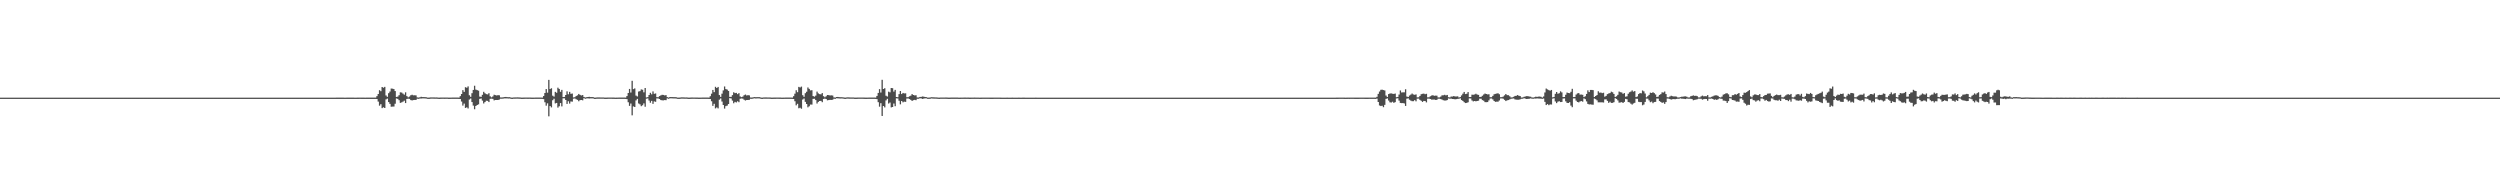 <?xml version="1.0" encoding="UTF-8"?>
<svg xmlns="http://www.w3.org/2000/svg" width="1920" height="150">
  <path d="M0 74.989h1v1.000H0zM1 74.990h1v1.000H1zM2 74.990h1v1.000H2zM3 74.991h1v1.000H3zM4 74.988h1v1.000H4zM5 74.990h1v1.000H5zM6 74.989h1v1.000H6zM7 74.991h1v1.000H7zM8 74.988h1v1.000H8zM9 74.990h1v1.000H9zM10 74.989h1v1.000H10zM11 74.989h1v1.000H11zM12 74.985h1v1.000H12zM13 74.990h1v1.000H13zM14 74.989h1v1.000H14zM15 74.988h1v1.000H15zM16 74.987h1v1.000H16zM17 74.988h1v1.000H17zM18 74.990h1v1.000H18zM19 74.988h1v1.000H19zM20 74.988h1v1.000H20zM21 74.989h1v1.000H21zM22 74.989h1v1.000H22zM23 74.990h1v1.000H23zM24 74.991h1v1.000H24zM25 74.989h1v1.000H25zM26 74.990h1v1.000H26zM27 74.988h1v1.000H27zM28 74.990h1v1.000H28zM29 74.991h1v1.000H29zM30 74.989h1v1.000H30zM31 74.990h1v1.000H31zM32 74.989h1v1.000H32zM33 74.988h1v1.000H33zM34 74.988h1v1.000H34zM35 74.990h1v1.000H35zM36 74.988h1v1.000H36zM37 74.990h1v1.000H37zM38 74.988h1v1.000H38zM39 74.988h1v1.000H39zM40 74.988h1v1.000H40zM41 74.990h1v1.000H41zM42 74.990h1v1.000H42zM43 74.988h1v1.000H43zM44 74.989h1v1.000H44zM45 74.988h1v1.000H45zM46 74.988h1v1.000H46zM47 74.989h1v1.000H47zM48 74.988h1v1.000H48zM49 74.990h1v1.000H49zM50 74.990h1v1.000H50zM51 74.991h1v1.000H51zM52 74.988h1v1.000H52zM53 74.988h1v1.000H53zM54 74.989h1v1.000H54zM55 74.989h1v1.000H55zM56 74.989h1v1.000H56zM57 74.987h1v1.000H57zM58 74.991h1v1.000H58zM59 74.988h1v1.000H59zM60 74.989h1v1.000H60zM61 74.988h1v1.000H61zM62 74.989h1v1.000H62zM63 74.989h1v1.000H63zM64 74.990h1v1.000H64zM65 74.988h1v1.000H65zM66 74.990h1v1.000H66zM67 74.989h1v1.000H67zM68 74.988h1v1.000H68zM69 74.989h1v1.000H69zM70 74.990h1v1.000H70zM71 74.990h1v1.000H71zM72 74.989h1v1.000H72zM73 74.990h1v1.000H73zM74 74.987h1v1.000H74zM75 74.989h1v1.000H75zM76 74.989h1v1.000H76zM77 74.989h1v1.000H77zM78 74.988h1v1.000H78zM79 74.984h1v1.000H79zM80 74.990h1v1.000H80zM81 74.988h1v1.000H81zM82 74.990h1v1.000H82zM83 74.990h1v1.000H83zM84 74.990h1v1.000H84zM85 74.986h1v1.000H85zM86 74.987h1v1.000H86zM87 74.988h1v1.000H87zM88 74.988h1v1.000H88zM89 74.986h1v1.000H89zM90 74.990h1v1.000H90zM91 74.989h1v1.000H91zM92 74.986h1v1.000H92zM93 74.988h1v1.000H93zM94 74.988h1v1.000H94zM95 74.990h1v1.000H95zM96 74.989h1v1.000H96zM97 74.990h1v1.000H97zM98 74.988h1v1.000H98zM99 74.987h1v1.000H99zM100 74.990h1v1.000H100zM101 74.987h1v1.000H101zM102 74.990h1v1.000H102zM103 74.986h1v1.000H103zM104 74.989h1v1.000H104zM105 74.989h1v1.000H105zM106 74.989h1v1.000H106zM107 74.989h1v1.000H107zM108 74.989h1v1.000H108zM109 74.987h1v1.000H109zM110 74.990h1v1.000H110zM111 74.990h1v1.000H111zM112 74.988h1v1.000H112zM113 74.991h1v1.000H113zM114 74.988h1v1.000H114zM115 74.989h1v1.000H115zM116 74.987h1v1.000H116zM117 74.989h1v1.000H117zM118 74.985h1v1.000H118zM119 74.989h1v1.000H119zM120 74.989h1v1.000H120zM121 74.990h1v1.000H121zM122 74.991h1v1.000H122zM123 74.991h1v1.000H123zM124 74.989h1v1.000H124zM125 74.990h1v1.000H125zM126 74.990h1v1.000H126zM127 74.989h1v1.000H127zM128 74.988h1v1.000H128zM129 74.989h1v1.000H129zM130 74.987h1v1.000H130zM131 74.990h1v1.000H131zM132 74.988h1v1.000H132zM133 74.989h1v1.000H133zM134 74.989h1v1.000H134zM135 74.989h1v1.000H135zM136 74.988h1v1.000H136zM137 74.989h1v1.000H137zM138 74.989h1v1.000H138zM139 74.991h1v1.000H139zM140 74.990h1v1.000H140zM141 74.988h1v1.000H141zM142 74.988h1v1.000H142zM143 74.989h1v1.000H143zM144 74.988h1v1.000H144zM145 74.987h1v1.000H145zM146 74.989h1v1.000H146zM147 74.991h1v1.000H147zM148 74.989h1v1.000H148zM149 74.991h1v1.000H149zM150 74.991h1v1.000H150zM151 74.988h1v1.000H151zM152 74.989h1v1.000H152zM153 74.988h1v1.000H153zM154 74.988h1v1.000H154zM155 74.991h1v1.000H155zM156 74.987h1v1.000H156zM157 74.991h1v1.000H157zM158 74.990h1v1.000H158zM159 74.988h1v1.000H159zM160 74.990h1v1.000H160zM161 74.988h1v1.000H161zM162 74.986h1v1.000H162zM163 74.989h1v1.000H163zM164 74.990h1v1.000H164zM165 74.989h1v1.000H165zM166 74.988h1v1.000H166zM167 74.990h1v1.000H167zM168 74.988h1v1.000H168zM169 74.990h1v1.000H169zM170 74.990h1v1.000H170zM171 74.990h1v1.000H171zM172 74.989h1v1.000H172zM173 74.989h1v1.000H173zM174 74.990h1v1.000H174zM175 74.990h1v1.000H175zM176 74.988h1v1.000H176zM177 74.987h1v1.000H177zM178 74.990h1v1.000H178zM179 74.989h1v1.000H179zM180 74.988h1v1.000H180zM181 74.987h1v1.000H181zM182 74.989h1v1.000H182zM183 74.988h1v1.000H183zM184 74.986h1v1.000H184zM185 74.989h1v1.000H185zM186 74.986h1v1.000H186zM187 74.988h1v1.000H187zM188 74.990h1v1.000H188zM189 74.988h1v1.000H189zM190 74.989h1v1.000H190zM191 74.987h1v1.000H191zM192 74.991h1v1.000H192zM193 74.988h1v1.000H193zM194 74.990h1v1.000H194zM195 74.990h1v1.000H195zM196 74.991h1v1.000H196zM197 74.988h1v1.000H197zM198 74.989h1v1.000H198zM199 74.986h1v1.000H199zM200 74.990h1v1.000H200zM201 74.989h1v1.000H201zM202 74.991h1v1.000H202zM203 74.989h1v1.000H203zM204 74.989h1v1.000H204zM205 74.990h1v1.000H205zM206 74.986h1v1.000H206zM207 74.989h1v1.000H207zM208 74.988h1v1.000H208zM209 74.987h1v1.000H209zM210 74.989h1v1.000H210zM211 74.988h1v1.000H211zM212 74.989h1v1.000H212zM213 74.988h1v1.000H213zM214 74.989h1v1.000H214zM215 74.991h1v1.000H215zM216 74.989h1v1.000H216zM217 74.987h1v1.000H217zM218 74.987h1v1.000H218zM219 74.990h1v1.000H219zM220 74.990h1v1.000H220zM221 74.991h1v1.000H221zM222 74.990h1v1.000H222zM223 74.987h1v1.000H223zM224 74.989h1v1.000H224zM225 74.990h1v1.000H225zM226 74.989h1v1.000H226zM227 74.988h1v1.000H227zM228 74.989h1v1.000H228zM229 74.989h1v1.000H229zM230 74.987h1v1.000H230zM231 74.989h1v1.000H231zM232 74.989h1v1.000H232zM233 74.989h1v1.000H233zM234 74.989h1v1.000H234zM235 74.988h1v1.000H235zM236 74.990h1v1.000H236zM237 74.989h1v1.000H237zM238 74.988h1v1.000H238zM239 74.987h1v1.000H239zM240 74.990h1v1.000H240zM241 74.990h1v1.000H241zM242 74.989h1v1.000H242zM243 74.989h1v1.000H243zM244 74.989h1v1.000H244zM245 74.989h1v1.000H245zM246 74.988h1v1.000H246zM247 74.988h1v1.000H247zM248 74.989h1v1.000H248zM249 74.985h1v1.000H249zM250 74.988h1v1.000H250zM251 74.990h1v1.000H251zM252 74.988h1v1.000H252zM253 74.989h1v1.000H253zM254 74.987h1v1.000H254zM255 74.989h1v1.000H255zM256 74.990h1v1.000H256zM257 74.989h1v1.000H257zM258 74.972h1v1.000H258zM259 74.957h1v1.000H259zM260 74.962h1v1.000H260zM261 74.959h1v1.000H261zM262 74.966h1v1.000H262zM263 74.960h1v1.000H263zM264 74.986h1v1.000H264zM265 74.985h1v1.000H265zM266 74.972h1v1.000H266zM267 74.965h1v1.000H267zM268 74.966h1v1.000H268zM269 74.966h1v1.000H269zM270 74.967h1v1.000H270zM271 74.963h1v1.000H271zM272 74.985h1v1.000H272zM273 74.985h1v1.000H273zM274 74.976h1v1.000H274zM275 74.966h1v1.000H275zM276 74.955h1v1.000H276zM277 74.962h1v1.000H277zM278 74.964h1v1.000H278zM279 74.961h1v1.000H279zM280 74.987h1v1.000H280zM281 74.983h1v1.000H281zM282 74.977h1v1.000H282zM283 74.960h1v1.000H283zM284 74.959h1v1.000H284zM285 74.958h1v1.000H285zM286 74.960h1v1.000H286zM287 74.962h1v1.000H287zM288 74.981h1v1.000H288zM289 73.845h1v2.187H289zM290 72.193h1v5.815H290zM291 69.256h1v11.877H291zM292 70.055h1v9.960H292zM293 66.806h1v16.246H293zM294 67.368h1v15.006H294zM295 66.718h1v16.212H295zM296 73.303h1v3.052H296zM297 74.333h1v1.374H297zM298 71.598h1v6.788H298zM299 70.296h1v9.449H299zM300 67.970h1v14.009H300zM301 68.122h1v13.746H301zM302 68.408h1v13.417H302zM303 69.944h1v9.728H303zM304 74.440h1v1.196H304zM305 74.176h1v1.732H305zM306 73.097h1v3.863H306zM307 70.886h1v8.133H307zM308 71.070h1v7.585H308zM309 71.900h1v6.193H309zM310 72.717h1v4.618H310zM311 70.893h1v8.240H311zM312 73.838h1v2.159H312zM313 74.753h1v1.000H313zM314 74.120h1v1.801H314zM315 73.171h1v3.706H315zM316 72.780h1v4.393H316zM317 73.230h1v3.631H317zM318 73.181h1v3.565H318zM319 73.268h1v3.472H319zM320 74.809h1v1.000H320zM321 74.915h1v1.000H321zM322 74.680h1v1.000H322zM323 74.368h1v1.284H323zM324 74.562h1v1.000H324zM325 74.551h1v1.000H325zM326 74.603h1v1.000H326zM327 74.706h1v1.000H327zM328 74.955h1v1.000H328zM329 74.967h1v1.000H329zM330 74.816h1v1.000H330zM331 74.786h1v1.000H331zM332 74.794h1v1.000H332zM333 74.816h1v1.000H333zM334 74.842h1v1.000H334zM335 74.812h1v1.000H335zM336 74.945h1v1.000H336zM337 74.976h1v1.000H337zM338 74.925h1v1.000H338zM339 74.879h1v1.000H339zM340 74.893h1v1.000H340zM341 74.912h1v1.000H341zM342 74.903h1v1.000H342zM343 74.904h1v1.000H343zM344 74.975h1v1.000H344zM345 74.980h1v1.000H345zM346 74.945h1v1.000H346zM347 74.911h1v1.000H347zM348 74.919h1v1.000H348zM349 74.925h1v1.000H349zM350 74.924h1v1.000H350zM351 74.919h1v1.000H351zM352 74.981h1v1.000H352zM353 73.846h1v2.171H353zM354 72.202h1v5.781H354zM355 69.203h1v11.885H355zM356 70.558h1v9.033H356zM357 66.962h1v15.954H357zM358 67.394h1v15.051H358zM359 66.369h1v16.940H359zM360 73.186h1v3.259H360zM361 74.349h1v1.351H361zM362 71.585h1v6.809H362zM363 69.049h1v12.062H363zM364 65.863h1v18.072H364zM365 68.811h1v12.602H365zM366 69.227h1v11.436H366zM367 69.617h1v10.520H367zM368 74.213h1v1.727H368zM369 74.394h1v1.240H369zM370 72.796h1v4.478H370zM371 70.489h1v8.961H371zM372 71.615h1v6.786H372zM373 72.285h1v5.092H373zM374 72.503h1v4.962H374zM375 71.587h1v6.781H375zM376 73.988h1v1.906H376zM377 74.770h1v1.000H377zM378 74.062h1v1.874H378zM379 72.781h1v4.305H379zM380 73.047h1v3.770H380zM381 73.316h1v3.498H381zM382 73.063h1v3.731H382zM383 73.200h1v3.231H383zM384 74.821h1v1.000H384zM385 74.844h1v1.000H385zM386 74.702h1v1.000H386zM387 74.548h1v1.000H387zM388 74.440h1v1.121H388zM389 74.573h1v1.000H389zM390 74.669h1v1.000H390zM391 74.604h1v1.000H391zM392 74.941h1v1.000H392zM393 74.958h1v1.000H393zM394 74.834h1v1.000H394zM395 74.813h1v1.000H395zM396 74.786h1v1.000H396zM397 74.771h1v1.000H397zM398 74.822h1v1.000H398zM399 74.854h1v1.000H399zM400 74.978h1v1.000H400zM401 74.974h1v1.000H401zM402 74.916h1v1.000H402zM403 74.894h1v1.000H403zM404 74.892h1v1.000H404zM405 74.915h1v1.000H405zM406 74.886h1v1.000H406zM407 74.907h1v1.000H407zM408 74.981h1v1.000H408zM409 74.982h1v1.000H409zM410 74.942h1v1.000H410zM411 74.914h1v1.000H411zM412 74.917h1v1.000H412zM413 74.929h1v1.000H413zM414 74.920h1v1.000H414zM415 74.912h1v1.000H415zM416 74.969h1v1.000H416zM417 73.764h1v2.382H417zM418 71.421h1v7.132H418zM419 68.419h1v12.753H419zM420 71.158h1v8.212H420zM421 61.349h1v27.993H421zM422 68.423h1v13.048H422zM423 67.791h1v14.671H423zM424 73.462h1v3.560H424zM425 74.175h1v1.663H425zM426 70.575h1v8.848H426zM427 71.208h1v7.855H427zM428 67.327h1v15.329H428zM429 68.289h1v13.321H429zM430 70.525h1v8.643H430zM431 69.031h1v12.694H431zM432 74.533h1v1.000H432zM433 74.461h1v1.052H433zM434 72.946h1v3.858H434zM435 70.164h1v9.665H435zM436 72.400h1v5.356H436zM437 70.574h1v8.984H437zM438 72.039h1v5.904H438zM439 71.860h1v6.207H439zM440 74.795h1v1.000H440zM441 74.628h1v1.000H441zM442 73.763h1v2.473H442zM443 73.231h1v3.483H443zM444 72.134h1v5.659H444zM445 72.878h1v4.003H445zM446 73.329h1v3.461H446zM447 72.995h1v4.081H447zM448 74.429h1v1.000H448zM449 74.867h1v1.000H449zM450 74.632h1v1.000H450zM451 74.521h1v1.000H451zM452 74.321h1v1.340H452zM453 74.565h1v1.000H453zM454 74.554h1v1.000H454zM455 74.552h1v1.000H455zM456 74.970h1v1.000H456zM457 74.956h1v1.000H457zM458 74.805h1v1.000H458zM459 74.814h1v1.000H459zM460 74.816h1v1.000H460zM461 74.838h1v1.000H461zM462 74.833h1v1.000H462zM463 74.847h1v1.000H463zM464 74.973h1v1.000H464zM465 74.973h1v1.000H465zM466 74.919h1v1.000H466zM467 74.896h1v1.000H467zM468 74.880h1v1.000H468zM469 74.881h1v1.000H469zM470 74.906h1v1.000H470zM471 74.916h1v1.000H471zM472 74.985h1v1.000H472zM473 74.982h1v1.000H473zM474 74.935h1v1.000H474zM475 74.914h1v1.000H475zM476 74.917h1v1.000H476zM477 74.930h1v1.000H477zM478 74.926h1v1.000H478zM479 74.922h1v1.000H479zM480 74.974h1v1.000H480zM481 73.771h1v2.369H481zM482 71.411h1v7.136H482zM483 68.307h1v12.980H483zM484 71.051h1v8.437H484zM485 62.073h1v26.505H485zM486 68.446h1v13.285H486zM487 67.886h1v14.274H487zM488 73.401h1v3.702H488zM489 74.084h1v1.832H489zM490 70.292h1v9.194H490zM491 69.976h1v10.145H491zM492 68.683h1v12.890H492zM493 68.920h1v11.935H493zM494 70.898h1v8.501H494zM495 67.593h1v14.378H495zM496 74.800h1v1.000H496zM497 74.578h1v1.000H497zM498 72.966h1v4.221H498zM499 71.279h1v7.616H499zM500 72.467h1v5.013H500zM501 70.183h1v9.565H501zM502 72.038h1v5.828H502zM503 71.772h1v6.435H503zM504 74.584h1v1.000H504zM505 74.636h1v1.000H505zM506 73.764h1v2.287H506zM507 73.250h1v3.615H507zM508 72.828h1v4.225H508zM509 72.932h1v4.184H509zM510 73.275h1v3.565H510zM511 73.085h1v3.848H511zM512 74.590h1v1.000H512zM513 74.892h1v1.000H513zM514 74.504h1v1.000H514zM515 74.522h1v1.000H515zM516 74.556h1v1.000H516zM517 74.603h1v1.000H517zM518 74.623h1v1.000H518zM519 74.717h1v1.000H519zM520 74.954h1v1.000H520zM521 74.958h1v1.000H521zM522 74.854h1v1.000H522zM523 74.770h1v1.000H523zM524 74.757h1v1.000H524zM525 74.814h1v1.000H525zM526 74.832h1v1.000H526zM527 74.811h1v1.000H527zM528 74.981h1v1.000H528zM529 74.974h1v1.000H529zM530 74.916h1v1.000H530zM531 74.861h1v1.000H531zM532 74.899h1v1.000H532zM533 74.886h1v1.000H533zM534 74.914h1v1.000H534zM535 74.910h1v1.000H535zM536 74.982h1v1.000H536zM537 74.979h1v1.000H537zM538 74.945h1v1.000H538zM539 74.926h1v1.000H539zM540 74.921h1v1.000H540zM541 74.919h1v1.000H541zM542 74.930h1v1.000H542zM543 74.931h1v1.000H543zM544 74.972h1v1.000H544zM545 73.873h1v2.142H545zM546 71.927h1v5.842H546zM547 69.044h1v12.238H547zM548 70.758h1v8.977H548zM549 66.639h1v16.608H549zM550 67.562h1v14.930H550zM551 66.760h1v16.486H551zM552 73.034h1v3.493H552zM553 74.373h1v1.252H553zM554 71.914h1v6.074H554zM555 69.439h1v11.216H555zM556 66.392h1v17.007H556zM557 68.385h1v13.150H557zM558 68.810h1v12.299H558zM559 69.833h1v10.018H559zM560 74.375h1v1.000H560zM561 74.415h1v1.210H561zM562 73.072h1v4.190H562zM563 70.856h1v8.449H563zM564 71.543h1v6.682H564zM565 71.338h1v7.372H565zM566 72.276h1v5.494H566zM567 71.515h1v6.975H567zM568 74.110h1v1.696H568zM569 74.616h1v1.000H569zM570 74.195h1v1.594H570zM571 73.095h1v3.555H571zM572 72.593h1v4.641H572zM573 73.325h1v3.459H573zM574 73.078h1v3.730H574zM575 73.272h1v3.356H575zM576 74.874h1v1.000H576zM577 74.910h1v1.000H577zM578 74.676h1v1.000H578zM579 74.538h1v1.000H579zM580 74.657h1v1.000H580zM581 74.591h1v1.000H581zM582 74.584h1v1.000H582zM583 74.615h1v1.000H583zM584 74.934h1v1.000H584zM585 74.965h1v1.000H585zM586 74.844h1v1.000H586zM587 74.810h1v1.000H587zM588 74.809h1v1.000H588zM589 74.844h1v1.000H589zM590 74.828h1v1.000H590zM591 74.857h1v1.000H591zM592 74.979h1v1.000H592zM593 74.972h1v1.000H593zM594 74.930h1v1.000H594zM595 74.914h1v1.000H595zM596 74.903h1v1.000H596zM597 74.894h1v1.000H597zM598 74.913h1v1.000H598zM599 74.921h1v1.000H599zM600 74.984h1v1.000H600zM601 74.979h1v1.000H601zM602 74.935h1v1.000H602zM603 74.926h1v1.000H603zM604 74.922h1v1.000H604zM605 74.923h1v1.000H605zM606 74.928h1v1.000H606zM607 74.927h1v1.000H607zM608 74.972h1v1.000H608zM609 73.879h1v2.139H609zM610 71.934h1v5.832H610zM611 69.341h1v11.564H611zM612 70.831h1v8.903H612zM613 66.735h1v16.407H613zM614 67.172h1v15.589H614zM615 66.528h1v16.997H615zM616 73.127h1v3.296H616zM617 74.327h1v1.355H617zM618 71.561h1v6.695H618zM619 70.455h1v9.436H619zM620 67.158h1v15.262H620zM621 68.241h1v13.396H621zM622 69.441h1v10.820H622zM623 69.284h1v11.054H623zM624 73.796h1v2.121H624zM625 74.251h1v1.589H625zM626 73.418h1v3.434H626zM627 70.325h1v9.197H627zM628 71.707h1v6.526H628zM629 72.292h1v5.263H629zM630 72.423h1v5.028H630zM631 71.498h1v6.968H631zM632 73.880h1v2.106H632zM633 74.707h1v1.000H633zM634 73.912h1v2.141H634zM635 72.953h1v4.094H635zM636 73.042h1v3.815H636zM637 73.315h1v3.378H637zM638 73.213h1v3.515H638zM639 73.378h1v3.224H639zM640 74.805h1v1.000H640zM641 74.915h1v1.000H641zM642 74.474h1v1.000H642zM643 74.468h1v1.059H643zM644 74.598h1v1.000H644zM645 74.667h1v1.000H645zM646 74.638h1v1.000H646zM647 74.733h1v1.000H647zM648 74.925h1v1.000H648zM649 74.965h1v1.000H649zM650 74.751h1v1.000H650zM651 74.755h1v1.000H651zM652 74.808h1v1.000H652zM653 74.831h1v1.000H653zM654 74.837h1v1.000H654zM655 74.836h1v1.000H655zM656 74.972h1v1.000H656zM657 74.977h1v1.000H657zM658 74.930h1v1.000H658zM659 74.904h1v1.000H659zM660 74.893h1v1.000H660zM661 74.888h1v1.000H661zM662 74.892h1v1.000H662zM663 74.913h1v1.000H663zM664 74.972h1v1.000H664zM665 74.983h1v1.000H665zM666 74.943h1v1.000H666zM667 74.924h1v1.000H667zM668 74.926h1v1.000H668zM669 74.923h1v1.000H669zM670 74.927h1v1.000H670zM671 74.919h1v1.000H671zM672 74.973h1v1.000H672zM673 73.696h1v2.443H673zM674 71.391h1v7.097H674zM675 68.465h1v13.431H675zM676 71.066h1v8.174H676zM677 61.295h1v27.767H677zM678 68.350h1v13.040H678zM679 67.756h1v14.731H679zM680 73.545h1v3.577H680zM681 74.142h1v1.715H681zM682 70.384h1v9.145H682zM683 70.900h1v7.854H683zM684 67.565h1v14.918H684zM685 67.748h1v14.413H685zM686 70.371h1v9.129H686zM687 68.998h1v12.542H687zM688 74.508h1v1.000H688zM689 74.628h1v1.000H689zM690 72.296h1v5.069H690zM691 69.885h1v10.217H691zM692 72.242h1v5.307H692zM693 71.361h1v7.213H693zM694 71.717h1v6.380H694zM695 71.665h1v6.553H695zM696 74.664h1v1.000H696zM697 74.604h1v1.000H697zM698 73.932h1v2.141H698zM699 73.480h1v3.237H699zM700 72.255h1v5.246H700zM701 72.965h1v3.992H701zM702 73.281h1v3.394H702zM703 73.166h1v3.811H703zM704 74.856h1v1.000H704zM705 74.855h1v1.000H705zM706 74.454h1v1.030H706zM707 74.419h1v1.171H707zM708 74.104h1v1.863H708zM709 74.257h1v1.494H709zM710 74.502h1v1.000H710zM711 74.573h1v1.000H711zM712 74.954h1v1.000H712zM713 74.940h1v1.000H713zM714 74.819h1v1.000H714zM715 74.642h1v1.000H715zM716 74.721h1v1.000H716zM717 74.775h1v1.000H717zM718 74.781h1v1.000H718zM719 74.816h1v1.000H719zM720 74.955h1v1.000H720zM721 74.978h1v1.000H721zM722 74.904h1v1.000H722zM723 74.885h1v1.000H723zM724 74.892h1v1.000H724zM725 74.890h1v1.000H725zM726 74.867h1v1.000H726zM727 74.914h1v1.000H727zM728 74.971h1v1.000H728zM729 74.979h1v1.000H729zM730 74.932h1v1.000H730zM731 74.917h1v1.000H731zM732 74.918h1v1.000H732zM733 74.925h1v1.000H733zM734 74.930h1v1.000H734zM735 74.909h1v1.000H735zM736 74.984h1v1.000H736zM737 74.981h1v1.000H737zM738 74.951h1v1.000H738zM739 74.938h1v1.000H739zM740 74.929h1v1.000H740zM741 74.932h1v1.000H741zM742 74.934h1v1.000H742zM743 74.929h1v1.000H743zM744 74.982h1v1.000H744zM745 74.980h1v1.000H745zM746 74.950h1v1.000H746zM747 74.937h1v1.000H747zM748 74.921h1v1.000H748zM749 74.939h1v1.000H749zM750 74.945h1v1.000H750zM751 74.943h1v1.000H751zM752 74.985h1v1.000H752zM753 74.978h1v1.000H753zM754 74.953h1v1.000H754zM755 74.944h1v1.000H755zM756 74.945h1v1.000H756zM757 74.942h1v1.000H757zM758 74.947h1v1.000H758zM759 74.942h1v1.000H759zM760 74.983h1v1.000H760zM761 74.983h1v1.000H761zM762 74.963h1v1.000H762zM763 74.947h1v1.000H763zM764 74.945h1v1.000H764zM765 74.942h1v1.000H765zM766 74.938h1v1.000H766zM767 74.946h1v1.000H767zM768 74.981h1v1.000H768zM769 74.986h1v1.000H769zM770 74.985h1v1.000H770zM771 74.986h1v1.000H771zM772 74.987h1v1.000H772zM773 74.983h1v1.000H773zM774 74.986h1v1.000H774zM775 74.985h1v1.000H775zM776 74.986h1v1.000H776zM777 74.983h1v1.000H777zM778 74.986h1v1.000H778zM779 74.985h1v1.000H779zM780 74.986h1v1.000H780zM781 74.987h1v1.000H781zM782 74.983h1v1.000H782zM783 74.985h1v1.000H783zM784 74.985h1v1.000H784zM785 74.982h1v1.000H785zM786 74.981h1v1.000H786zM787 74.984h1v1.000H787zM788 74.986h1v1.000H788zM789 74.985h1v1.000H789zM790 74.984h1v1.000H790zM791 74.987h1v1.000H791zM792 74.984h1v1.000H792zM793 74.985h1v1.000H793zM794 74.987h1v1.000H794zM795 74.982h1v1.000H795zM796 74.987h1v1.000H796zM797 74.987h1v1.000H797zM798 74.986h1v1.000H798zM799 74.987h1v1.000H799zM800 74.986h1v1.000H800zM801 74.988h1v1.000H801zM802 74.987h1v1.000H802zM803 74.986h1v1.000H803zM804 74.988h1v1.000H804zM805 74.988h1v1.000H805zM806 74.986h1v1.000H806zM807 74.988h1v1.000H807zM808 74.989h1v1.000H808zM809 74.985h1v1.000H809zM810 74.989h1v1.000H810zM811 74.988h1v1.000H811zM812 74.989h1v1.000H812zM813 74.990h1v1.000H813zM814 74.989h1v1.000H814zM815 74.987h1v1.000H815zM816 74.989h1v1.000H816zM817 74.987h1v1.000H817zM818 74.989h1v1.000H818zM819 74.988h1v1.000H819zM820 74.987h1v1.000H820zM821 74.990h1v1.000H821zM822 74.987h1v1.000H822zM823 74.989h1v1.000H823zM824 74.989h1v1.000H824zM825 74.987h1v1.000H825zM826 74.988h1v1.000H826zM827 74.989h1v1.000H827zM828 74.988h1v1.000H828zM829 74.989h1v1.000H829zM830 74.989h1v1.000H830zM831 74.989h1v1.000H831zM832 74.990h1v1.000H832zM833 74.990h1v1.000H833zM834 74.989h1v1.000H834zM835 74.987h1v1.000H835zM836 74.989h1v1.000H836zM837 74.989h1v1.000H837zM838 74.990h1v1.000H838zM839 74.990h1v1.000H839zM840 74.989h1v1.000H840zM841 74.990h1v1.000H841zM842 74.990h1v1.000H842zM843 74.991h1v1.000H843zM844 74.989h1v1.000H844zM845 74.990h1v1.000H845zM846 74.990h1v1.000H846zM847 74.990h1v1.000H847zM848 74.989h1v1.000H848zM849 74.990h1v1.000H849zM850 74.989h1v1.000H850zM851 74.988h1v1.000H851zM852 74.988h1v1.000H852zM853 74.987h1v1.000H853zM854 74.988h1v1.000H854zM855 74.989h1v1.000H855zM856 74.990h1v1.000H856zM857 74.989h1v1.000H857zM858 74.991h1v1.000H858zM859 74.990h1v1.000H859zM860 74.989h1v1.000H860zM861 74.986h1v1.000H861zM862 74.989h1v1.000H862zM863 74.989h1v1.000H863zM864 74.989h1v1.000H864zM865 74.988h1v1.000H865zM866 74.989h1v1.000H866zM867 74.987h1v1.000H867zM868 74.991h1v1.000H868zM869 74.990h1v1.000H869zM870 74.989h1v1.000H870zM871 74.989h1v1.000H871zM872 74.988h1v1.000H872zM873 74.987h1v1.000H873zM874 74.990h1v1.000H874zM875 74.991h1v1.000H875zM876 74.989h1v1.000H876zM877 74.990h1v1.000H877zM878 74.989h1v1.000H878zM879 74.988h1v1.000H879zM880 74.989h1v1.000H880zM881 74.989h1v1.000H881zM882 74.989h1v1.000H882zM883 74.990h1v1.000H883zM884 74.989h1v1.000H884zM885 74.990h1v1.000H885zM886 74.990h1v1.000H886zM887 74.989h1v1.000H887zM888 74.989h1v1.000H888zM889 74.990h1v1.000H889zM890 74.990h1v1.000H890zM891 74.987h1v1.000H891zM892 74.988h1v1.000H892zM893 74.990h1v1.000H893zM894 74.988h1v1.000H894zM895 74.989h1v1.000H895zM896 74.990h1v1.000H896zM897 74.991h1v1.000H897zM898 74.989h1v1.000H898zM899 74.990h1v1.000H899zM900 74.990h1v1.000H900zM901 74.990h1v1.000H901zM902 74.990h1v1.000H902zM903 74.988h1v1.000H903zM904 74.989h1v1.000H904zM905 74.988h1v1.000H905zM906 74.987h1v1.000H906zM907 74.987h1v1.000H907zM908 74.988h1v1.000H908zM909 74.988h1v1.000H909zM910 74.989h1v1.000H910zM911 74.988h1v1.000H911zM912 74.989h1v1.000H912zM913 74.988h1v1.000H913zM914 74.987h1v1.000H914zM915 74.986h1v1.000H915zM916 74.989h1v1.000H916zM917 74.988h1v1.000H917zM918 74.989h1v1.000H918zM919 74.988h1v1.000H919zM920 74.988h1v1.000H920zM921 74.989h1v1.000H921zM922 74.987h1v1.000H922zM923 74.990h1v1.000H923zM924 74.990h1v1.000H924zM925 74.988h1v1.000H925zM926 74.988h1v1.000H926zM927 74.988h1v1.000H927zM928 74.988h1v1.000H928zM929 74.989h1v1.000H929zM930 74.989h1v1.000H930zM931 74.989h1v1.000H931zM932 74.987h1v1.000H932zM933 74.990h1v1.000H933zM934 74.987h1v1.000H934zM935 74.988h1v1.000H935zM936 74.989h1v1.000H936zM937 74.989h1v1.000H937zM938 74.990h1v1.000H938zM939 74.989h1v1.000H939zM940 74.987h1v1.000H940zM941 74.989h1v1.000H941zM942 74.990h1v1.000H942zM943 74.988h1v1.000H943zM944 74.989h1v1.000H944zM945 74.988h1v1.000H945zM946 74.988h1v1.000H946zM947 74.989h1v1.000H947zM948 74.988h1v1.000H948zM949 74.988h1v1.000H949zM950 74.990h1v1.000H950zM951 74.990h1v1.000H951zM952 74.989h1v1.000H952zM953 74.988h1v1.000H953zM954 74.990h1v1.000H954zM955 74.989h1v1.000H955zM956 74.989h1v1.000H956zM957 74.988h1v1.000H957zM958 74.989h1v1.000H958zM959 74.990h1v1.000H959zM960 74.991h1v1.000H960zM961 74.986h1v1.000H961zM962 74.989h1v1.000H962zM963 74.989h1v1.000H963zM964 74.989h1v1.000H964zM965 74.989h1v1.000H965zM966 74.990h1v1.000H966zM967 74.989h1v1.000H967zM968 74.988h1v1.000H968zM969 74.988h1v1.000H969zM970 74.990h1v1.000H970zM971 74.991h1v1.000H971zM972 74.992h1v1.000H972zM973 74.990h1v1.000H973zM974 74.989h1v1.000H974zM975 74.990h1v1.000H975zM976 74.990h1v1.000H976zM977 74.990h1v1.000H977zM978 74.990h1v1.000H978zM979 74.987h1v1.000H979zM980 74.989h1v1.000H980zM981 74.990h1v1.000H981zM982 74.989h1v1.000H982zM983 74.989h1v1.000H983zM984 74.989h1v1.000H984zM985 74.991h1v1.000H985zM986 74.988h1v1.000H986zM987 74.988h1v1.000H987zM988 74.991h1v1.000H988zM989 74.989h1v1.000H989zM990 74.989h1v1.000H990zM991 74.990h1v1.000H991zM992 74.989h1v1.000H992zM993 74.989h1v1.000H993zM994 74.989h1v1.000H994zM995 74.990h1v1.000H995zM996 74.990h1v1.000H996zM997 74.990h1v1.000H997zM998 74.990h1v1.000H998zM999 74.989h1v1.000H999zM1000 74.990h1v1.000H1000zM1001 74.990h1v1.000H1001zM1002 74.988h1v1.000H1002zM1003 74.990h1v1.000H1003zM1004 74.990h1v1.000H1004zM1005 74.989h1v1.000H1005zM1006 74.990h1v1.000H1006zM1007 74.990h1v1.000H1007zM1008 74.990h1v1.000H1008zM1009 74.988h1v1.000H1009zM1010 74.989h1v1.000H1010zM1011 74.988h1v1.000H1011zM1012 74.990h1v1.000H1012zM1013 74.989h1v1.000H1013zM1014 74.988h1v1.000H1014zM1015 74.990h1v1.000H1015zM1016 74.990h1v1.000H1016zM1017 74.987h1v1.000H1017zM1018 74.987h1v1.000H1018zM1019 74.989h1v1.000H1019zM1020 74.987h1v1.000H1020zM1021 74.988h1v1.000H1021zM1022 74.988h1v1.000H1022zM1023 74.988h1v1.000H1023zM1024 74.988h1v1.000H1024zM1025 74.986h1v1.000H1025zM1026 74.961h1v1.000H1026zM1027 74.957h1v1.000H1027zM1028 74.952h1v1.000H1028zM1029 74.942h1v1.000H1029zM1030 74.954h1v1.000H1030zM1031 74.949h1v1.000H1031zM1032 74.983h1v1.000H1032zM1033 74.984h1v1.000H1033zM1034 74.965h1v1.000H1034zM1035 74.951h1v1.000H1035zM1036 74.956h1v1.000H1036zM1037 74.951h1v1.000H1037zM1038 74.945h1v1.000H1038zM1039 74.950h1v1.000H1039zM1040 74.981h1v1.000H1040zM1041 74.982h1v1.000H1041zM1042 74.963h1v1.000H1042zM1043 74.957h1v1.000H1043zM1044 74.941h1v1.000H1044zM1045 74.941h1v1.000H1045zM1046 74.942h1v1.000H1046zM1047 74.950h1v1.000H1047zM1048 74.981h1v1.000H1048zM1049 74.982h1v1.000H1049zM1050 74.960h1v1.000H1050zM1051 74.954h1v1.000H1051zM1052 74.947h1v1.000H1052zM1053 74.947h1v1.000H1053zM1054 74.949h1v1.000H1054zM1055 74.951h1v1.000H1055zM1056 74.981h1v1.000H1056zM1057 74.318h1v1.404H1057zM1058 72.074h1v6.264H1058zM1059 70.290h1v10.697H1059zM1060 68.951h1v12.529H1060zM1061 68.873h1v12.339H1061zM1062 69.185h1v13.127H1062zM1063 69.500h1v11.030H1063zM1064 73.369h1v2.555H1064zM1065 74.438h1v1.132H1065zM1066 72.242h1v4.971H1066zM1067 71.758h1v6.820H1067zM1068 71.725h1v7.027H1068zM1069 71.963h1v6.174H1069zM1070 72.129h1v6.871H1070zM1071 71.817h1v6.599H1071zM1072 74.641h1v1.000H1072zM1073 74.462h1v1.014H1073zM1074 72.578h1v4.683H1074zM1075 69.461h1v9.600H1075zM1076 71.025h1v8.204H1076zM1077 70.891h1v8.270H1077zM1078 70.908h1v8.536H1078zM1079 68.560h1v12.789H1079zM1080 74.121h1v1.652H1080zM1081 74.474h1v1.039H1081zM1082 73.344h1v3.233H1082zM1083 72.672h1v4.610H1083zM1084 71.842h1v5.881H1084zM1085 72.568h1v5.173H1085zM1086 72.816h1v4.105H1086zM1087 72.504h1v5.295H1087zM1088 74.773h1v1.000H1088zM1089 74.707h1v1.000H1089zM1090 73.683h1v3.003H1090zM1091 72.354h1v5.042H1091zM1092 72.019h1v6.269H1092zM1093 71.892h1v5.629H1093zM1094 72.358h1v5.254H1094zM1095 72.058h1v6.610H1095zM1096 74.765h1v1.000H1096zM1097 74.708h1v1.000H1097zM1098 73.910h1v2.123H1098zM1099 73.380h1v3.111H1099zM1100 73.098h1v3.374H1100zM1101 73.596h1v2.871H1101zM1102 73.427h1v3.333H1102zM1103 73.497h1v3.225H1103zM1104 74.824h1v1.000H1104zM1105 74.817h1v1.000H1105zM1106 74.165h1v1.922H1106zM1107 73.205h1v3.289H1107zM1108 73.168h1v3.848H1108zM1109 72.806h1v4.378H1109zM1110 73.278h1v3.923H1110zM1111 72.909h1v3.935H1111zM1112 74.641h1v1.000H1112zM1113 74.812h1v1.000H1113zM1114 74.159h1v1.550H1114zM1115 74.133h1v1.894H1115zM1116 73.790h1v2.296H1116zM1117 74.108h1v2.164H1117zM1118 74.081h1v2.052H1118zM1119 73.988h1v1.945H1119zM1120 74.831h1v1.000H1120zM1121 74.540h1v1.000H1121zM1122 73.245h1v3.588H1122zM1123 71.959h1v5.569H1123zM1124 70.584h1v7.891H1124zM1125 72.265h1v6.897H1125zM1126 71.999h1v6.991H1126zM1127 70.714h1v7.852H1127zM1128 74.565h1v1.000H1128zM1129 74.504h1v1.112H1129zM1130 72.704h1v4.458H1130zM1131 72.769h1v5.108H1131zM1132 72.570h1v4.984H1132zM1133 71.965h1v5.868H1133zM1134 72.576h1v4.989H1134zM1135 72.847h1v4.464H1135zM1136 74.478h1v1.319H1136zM1137 74.345h1v1.477H1137zM1138 73.537h1v3.341H1138zM1139 72.547h1v4.802H1139zM1140 71.822h1v6.604H1140zM1141 72.193h1v6.281H1141zM1142 72.486h1v5.901H1142zM1143 72.421h1v4.695H1143zM1144 74.648h1v1.000H1144zM1145 74.626h1v1.000H1145zM1146 73.646h1v2.713H1146zM1147 72.397h1v5.161H1147zM1148 72.082h1v6.128H1148zM1149 71.811h1v6.292H1149zM1150 71.609h1v6.457H1150zM1151 72.397h1v4.774H1151zM1152 74.643h1v1.000H1152zM1153 74.586h1v1.000H1153zM1154 74.143h1v1.693H1154zM1155 73.227h1v3.459H1155zM1156 72.209h1v5.428H1156zM1157 73.078h1v3.996H1157zM1158 73.115h1v3.757H1158zM1159 73.917h1v2.411H1159zM1160 74.872h1v1.000H1160zM1161 74.750h1v1.000H1161zM1162 74.328h1v1.301H1162zM1163 73.658h1v2.666H1163zM1164 73.557h1v2.989H1164zM1165 73.023h1v3.581H1165zM1166 73.507h1v3.064H1166zM1167 73.762h1v2.549H1167zM1168 74.894h1v1.000H1168zM1169 74.808h1v1.000H1169zM1170 74.359h1v1.058H1170zM1171 74.103h1v1.689H1171zM1172 73.820h1v2.196H1172zM1173 73.873h1v2.037H1173zM1174 74.132h1v1.700H1174zM1175 74.260h1v1.320H1175zM1176 74.794h1v1.000H1176zM1177 74.880h1v1.000H1177zM1178 74.662h1v1.000H1178zM1179 74.233h1v1.472H1179zM1180 74.418h1v1.176H1180zM1181 74.183h1v1.477H1181zM1182 74.155h1v1.579H1182zM1183 74.330h1v1.445H1183zM1184 74.926h1v1.000H1184zM1185 74.087h1v1.608H1185zM1186 71.009h1v7.225H1186zM1187 67.993h1v12.683H1187zM1188 68.669h1v11.259H1188zM1189 69.232h1v11.553H1189zM1190 69.613h1v10.587H1190zM1191 69.048h1v11.237H1191zM1192 74.749h1v1.000H1192zM1193 74.456h1v1.000H1193zM1194 72.023h1v5.888H1194zM1195 70.667h1v8.543H1195zM1196 71.986h1v6.105H1196zM1197 71.556h1v6.155H1197zM1198 70.164h1v8.224H1198zM1199 70.973h1v7.325H1199zM1200 74.554h1v1.111H1200zM1201 74.478h1v1.075H1201zM1202 72.731h1v5.073H1202zM1203 71.044h1v7.959H1203zM1204 71.410h1v7.693H1204zM1205 71.576h1v6.919H1205zM1206 70.491h1v10.597H1206zM1207 68.200h1v14.155H1207zM1208 74.563h1v1.000H1208zM1209 74.443h1v1.132H1209zM1210 72.621h1v4.695H1210zM1211 71.725h1v6.593H1211zM1212 71.467h1v7.167H1212zM1213 72.663h1v5.240H1213zM1214 72.606h1v5.031H1214zM1215 72.794h1v5.276H1215zM1216 74.554h1v1.000H1216zM1217 73.925h1v2.261H1217zM1218 72.145h1v5.734H1218zM1219 69.372h1v10.472H1219zM1220 70.687h1v9.536H1220zM1221 69.093h1v11.058H1221zM1222 69.093h1v11.226H1222zM1223 69.203h1v11.237H1223zM1224 74.500h1v1.169H1224zM1225 73.732h1v2.457H1225zM1226 73.019h1v4.014H1226zM1227 70.096h1v8.511H1227zM1228 71.163h1v7.452H1228zM1229 71.076h1v7.512H1229zM1230 71.529h1v7.055H1230zM1231 71.224h1v7.517H1231zM1232 74.230h1v2.093H1232zM1233 73.628h1v2.647H1233zM1234 72.302h1v5.159H1234zM1235 71.791h1v7.214H1235zM1236 71.498h1v6.635H1236zM1237 70.421h1v8.631H1237zM1238 70.855h1v8.170H1238zM1239 72.145h1v6.335H1239zM1240 74.431h1v1.000H1240zM1241 73.937h1v2.066H1241zM1242 72.795h1v4.308H1242zM1243 70.285h1v8.588H1243zM1244 70.830h1v7.853H1244zM1245 71.009h1v7.428H1245zM1246 72.034h1v7.076H1246zM1247 71.497h1v6.748H1247zM1248 74.261h1v1.666H1248zM1249 73.995h1v2.229H1249zM1250 71.974h1v6.429H1250zM1251 70.844h1v7.798H1251zM1252 70.325h1v9.316H1252zM1253 69.403h1v10.928H1253zM1254 70.408h1v9.067H1254zM1255 69.930h1v9.032H1255zM1256 74.568h1v1.271H1256zM1257 74.082h1v1.798H1257zM1258 72.244h1v5.961H1258zM1259 71.450h1v6.982H1259zM1260 71.678h1v6.687H1260zM1261 69.471h1v11.348H1261zM1262 70.155h1v10.110H1262zM1263 71.853h1v6.437H1263zM1264 74.714h1v1.000H1264zM1265 73.877h1v1.924H1265zM1266 72.879h1v4.231H1266zM1267 71.144h1v7.370H1267zM1268 71.442h1v6.572H1268zM1269 70.787h1v8.445H1269zM1270 71.548h1v6.858H1270zM1271 72.540h1v5.670H1271zM1272 74.475h1v1.196H1272zM1273 74.211h1v1.529H1273zM1274 72.930h1v4.705H1274zM1275 72.277h1v6.015H1275zM1276 70.899h1v8.118H1276zM1277 71.056h1v7.611H1277zM1278 70.280h1v9.508H1278zM1279 72.235h1v6.141H1279zM1280 74.662h1v1.000H1280zM1281 74.738h1v1.000H1281zM1282 74.095h1v1.984H1282zM1283 73.508h1v2.993H1283zM1284 73.891h1v2.300H1284zM1285 74.086h1v2.011H1285zM1286 74.018h1v2.227H1286zM1287 74.175h1v1.827H1287zM1288 74.815h1v1.000H1288zM1289 74.862h1v1.000H1289zM1290 74.544h1v1.000H1290zM1291 74.271h1v1.514H1291zM1292 74.226h1v1.598H1292zM1293 74.049h1v1.871H1293zM1294 73.975h1v2.112H1294zM1295 74.271h1v1.385H1295zM1296 74.845h1v1.000H1296zM1297 74.820h1v1.000H1297zM1298 73.945h1v1.949H1298zM1299 73.644h1v2.454H1299zM1300 73.283h1v3.709H1300zM1301 73.637h1v3.068H1301zM1302 73.543h1v2.971H1302zM1303 73.886h1v2.343H1303zM1304 74.779h1v1.000H1304zM1305 74.827h1v1.000H1305zM1306 73.989h1v1.885H1306zM1307 73.443h1v3.116H1307zM1308 73.977h1v2.136H1308zM1309 73.854h1v2.124H1309zM1310 73.909h1v2.116H1310zM1311 73.001h1v4.346H1311zM1312 74.780h1v1.000H1312zM1313 74.817h1v1.000H1313zM1314 74.347h1v1.306H1314zM1315 73.960h1v2.095H1315zM1316 73.413h1v3.230H1316zM1317 73.212h1v3.145H1317zM1318 73.219h1v3.522H1318zM1319 73.625h1v2.588H1319zM1320 74.560h1v1.000H1320zM1321 74.790h1v1.000H1321zM1322 74.181h1v1.766H1322zM1323 72.669h1v4.581H1323zM1324 72.300h1v4.992H1324zM1325 71.675h1v5.944H1325zM1326 71.649h1v7.400H1326zM1327 72.458h1v5.200H1327zM1328 74.413h1v1.049H1328zM1329 74.656h1v1.000H1329zM1330 73.092h1v3.700H1330zM1331 73.041h1v3.890H1331zM1332 72.236h1v5.048H1332zM1333 72.710h1v5.369H1333zM1334 72.081h1v5.888H1334zM1335 71.410h1v6.777H1335zM1336 74.106h1v1.575H1336zM1337 74.551h1v1.000H1337zM1338 73.006h1v3.699H1338zM1339 71.161h1v7.733H1339zM1340 71.283h1v8.383H1340zM1341 70.689h1v10.341H1341zM1342 69.939h1v10.480H1342zM1343 69.186h1v11.361H1343zM1344 74.021h1v2.056H1344zM1345 74.706h1v1.000H1345zM1346 73.203h1v3.684H1346zM1347 72.567h1v4.538H1347zM1348 72.533h1v5.546H1348zM1349 73.022h1v4.225H1349zM1350 73.058h1v3.872H1350zM1351 72.243h1v5.533H1351zM1352 74.549h1v1.133H1352zM1353 74.689h1v1.000H1353zM1354 73.855h1v2.354H1354zM1355 73.000h1v4.380H1355zM1356 72.908h1v3.852H1356zM1357 71.913h1v5.712H1357zM1358 71.818h1v6.190H1358zM1359 71.707h1v6.092H1359zM1360 73.615h1v1.978H1360zM1361 74.671h1v1.000H1361zM1362 73.694h1v2.967H1362zM1363 73.069h1v3.961H1363zM1364 72.618h1v4.375H1364zM1365 73.077h1v4.265H1365zM1366 73.053h1v3.510H1366zM1367 72.796h1v4.786H1367zM1368 74.678h1v1.000H1368zM1369 74.813h1v1.000H1369zM1370 74.139h1v1.769H1370zM1371 73.195h1v3.661H1371zM1372 72.537h1v4.298H1372zM1373 72.372h1v5.304H1373zM1374 72.867h1v3.703H1374zM1375 72.120h1v5.966H1375zM1376 74.723h1v1.000H1376zM1377 74.785h1v1.000H1377zM1378 74.119h1v2.113H1378zM1379 72.665h1v4.437H1379zM1380 72.342h1v4.841H1380zM1381 72.282h1v5.141H1381zM1382 73.294h1v3.683H1382zM1383 72.015h1v5.357H1383zM1384 74.399h1v1.312H1384zM1385 74.711h1v1.000H1385zM1386 73.825h1v2.216H1386zM1387 71.835h1v5.580H1387zM1388 72.106h1v6.520H1388zM1389 72.282h1v5.538H1389zM1390 71.367h1v6.749H1390zM1391 72.129h1v5.770H1391zM1392 74.534h1v1.000H1392zM1393 74.632h1v1.000H1393zM1394 73.187h1v3.904H1394zM1395 72.547h1v4.804H1395zM1396 72.087h1v5.496H1396zM1397 71.661h1v6.624H1397zM1398 71.275h1v7.440H1398zM1399 70.336h1v8.850H1399zM1400 74.177h1v1.595H1400zM1401 74.635h1v1.000H1401zM1402 72.775h1v4.349H1402zM1403 71.093h1v7.829H1403zM1404 70.333h1v8.543H1404zM1405 67.841h1v14.291H1405zM1406 68.152h1v12.967H1406zM1407 66.465h1v15.220H1407zM1408 73.763h1v3.030H1408zM1409 74.497h1v1.090H1409zM1410 73.431h1v3.449H1410zM1411 72.646h1v4.781H1411zM1412 72.933h1v4.147H1412zM1413 72.035h1v6.058H1413zM1414 72.216h1v6.025H1414zM1415 71.851h1v6.451H1415zM1416 74.338h1v1.492H1416zM1417 74.691h1v1.000H1417zM1418 73.460h1v3.127H1418zM1419 72.016h1v5.892H1419zM1420 72.549h1v4.707H1420zM1421 71.382h1v7.269H1421zM1422 71.499h1v6.629H1422zM1423 71.730h1v7.098H1423zM1424 74.641h1v1.000H1424zM1425 74.698h1v1.000H1425zM1426 74.054h1v2.271H1426zM1427 73.299h1v3.531H1427zM1428 72.686h1v4.673H1428zM1429 72.703h1v4.399H1429zM1430 72.778h1v3.960H1430zM1431 71.875h1v6.069H1431zM1432 74.599h1v1.000H1432zM1433 74.708h1v1.000H1433zM1434 73.756h1v2.179H1434zM1435 73.171h1v3.736H1435zM1436 72.218h1v4.914H1436zM1437 72.268h1v6.421H1437zM1438 72.653h1v4.988H1438zM1439 71.666h1v6.870H1439zM1440 74.779h1v1.000H1440zM1441 74.715h1v1.000H1441zM1442 73.179h1v3.342H1442zM1443 72.789h1v4.191H1443zM1444 72.957h1v3.649H1444zM1445 72.726h1v4.387H1445zM1446 71.775h1v6.149H1446zM1447 72.088h1v5.298H1447zM1448 74.715h1v1.000H1448zM1449 74.764h1v1.000H1449zM1450 73.540h1v3.055H1450zM1451 72.219h1v5.209H1451zM1452 70.966h1v8.125H1452zM1453 72.513h1v5.334H1453zM1454 71.868h1v6.466H1454zM1455 71.461h1v7.056H1455zM1456 74.529h1v1.000H1456zM1457 74.773h1v1.000H1457zM1458 72.858h1v4.281H1458zM1459 71.498h1v6.269H1459zM1460 71.728h1v6.940H1460zM1461 71.694h1v7.196H1461zM1462 71.334h1v7.232H1462zM1463 70.583h1v8.731H1463zM1464 74.270h1v1.553H1464zM1465 74.210h1v1.543H1465zM1466 72.216h1v5.860H1466zM1467 71.069h1v7.834H1467zM1468 70.909h1v8.088H1468zM1469 68.960h1v12.742H1469zM1470 69.692h1v10.719H1470zM1471 69.944h1v9.966H1471zM1472 74.146h1v1.643H1472zM1473 74.362h1v1.183H1473zM1474 73.350h1v3.436H1474zM1475 72.655h1v5.168H1475zM1476 71.778h1v5.960H1476zM1477 72.390h1v4.706H1477zM1478 72.712h1v4.620H1478zM1479 71.796h1v6.247H1479zM1480 74.509h1v1.119H1480zM1481 74.688h1v1.000H1481zM1482 73.324h1v3.689H1482zM1483 72.707h1v5.105H1483zM1484 72.550h1v4.950H1484zM1485 71.137h1v7.581H1485zM1486 72.004h1v5.718H1486zM1487 71.523h1v6.313H1487zM1488 74.455h1v1.141H1488zM1489 74.657h1v1.000H1489zM1490 73.635h1v2.747H1490zM1491 72.731h1v5.326H1491zM1492 72.875h1v4.746H1492zM1493 72.881h1v4.148H1493zM1494 72.672h1v4.719H1494zM1495 72.523h1v5.183H1495zM1496 74.674h1v1.000H1496zM1497 74.617h1v1.000H1497zM1498 74.030h1v1.910H1498zM1499 72.490h1v4.810H1499zM1500 72.596h1v4.801H1500zM1501 71.706h1v6.408H1501zM1502 73.068h1v3.869H1502zM1503 72.289h1v5.243H1503zM1504 74.479h1v1.000H1504zM1505 74.726h1v1.000H1505zM1506 73.929h1v2.605H1506zM1507 72.689h1v4.350H1507zM1508 72.575h1v4.628H1508zM1509 72.430h1v5.006H1509zM1510 72.111h1v5.566H1510zM1511 72.275h1v5.277H1511zM1512 74.568h1v1.000H1512zM1513 74.778h1v1.000H1513zM1514 73.540h1v2.770H1514zM1515 72.804h1v4.881H1515zM1516 71.705h1v6.955H1516zM1517 72.553h1v4.672H1517zM1518 71.535h1v6.588H1518zM1519 70.842h1v7.840H1519zM1520 74.698h1v1.000H1520zM1521 74.614h1v1.000H1521zM1522 72.528h1v4.885H1522zM1523 71.909h1v5.997H1523zM1524 71.526h1v6.926H1524zM1525 72.163h1v5.959H1525zM1526 71.072h1v7.258H1526zM1527 70.607h1v8.963H1527zM1528 74.383h1v1.778H1528zM1529 74.600h1v1.000H1529zM1530 73.304h1v3.316H1530zM1531 71.188h1v7.575H1531zM1532 71.152h1v7.559H1532zM1533 69.389h1v11.393H1533zM1534 68.931h1v11.833H1534zM1535 69.322h1v11.402H1535zM1536 74.307h1v1.295H1536zM1537 74.716h1v1.000H1537zM1538 74.238h1v1.756H1538zM1539 74.005h1v1.745H1539zM1540 74.018h1v2.158H1540zM1541 74.287h1v1.465H1541zM1542 74.324h1v1.502H1542zM1543 73.998h1v1.752H1543zM1544 74.795h1v1.000H1544zM1545 74.945h1v1.000H1545zM1546 74.583h1v1.000H1546zM1547 74.599h1v1.000H1547zM1548 74.557h1v1.000H1548zM1549 74.637h1v1.000H1549zM1550 74.664h1v1.000H1550zM1551 74.750h1v1.000H1551zM1552 74.961h1v1.000H1552zM1553 74.965h1v1.000H1553zM1554 74.906h1v1.000H1554zM1555 74.859h1v1.000H1555zM1556 74.833h1v1.000H1556zM1557 74.850h1v1.000H1557zM1558 74.922h1v1.000H1558zM1559 74.907h1v1.000H1559zM1560 74.982h1v1.000H1560zM1561 74.982h1v1.000H1561zM1562 74.956h1v1.000H1562zM1563 74.952h1v1.000H1563zM1564 74.940h1v1.000H1564zM1565 74.954h1v1.000H1565zM1566 74.940h1v1.000H1566zM1567 74.964h1v1.000H1567zM1568 74.985h1v1.000H1568zM1569 74.984h1v1.000H1569zM1570 74.980h1v1.000H1570zM1571 74.972h1v1.000H1571zM1572 74.973h1v1.000H1572zM1573 74.976h1v1.000H1573zM1574 74.980h1v1.000H1574zM1575 74.974h1v1.000H1575zM1576 74.984h1v1.000H1576zM1577 74.984h1v1.000H1577zM1578 74.984h1v1.000H1578zM1579 74.983h1v1.000H1579zM1580 74.983h1v1.000H1580zM1581 74.984h1v1.000H1581zM1582 74.982h1v1.000H1582zM1583 74.982h1v1.000H1583zM1584 74.984h1v1.000H1584zM1585 74.984h1v1.000H1585zM1586 74.982h1v1.000H1586zM1587 74.984h1v1.000H1587zM1588 74.984h1v1.000H1588zM1589 74.983h1v1.000H1589zM1590 74.982h1v1.000H1590zM1591 74.984h1v1.000H1591zM1592 74.981h1v1.000H1592zM1593 74.983h1v1.000H1593zM1594 74.985h1v1.000H1594zM1595 74.984h1v1.000H1595zM1596 74.985h1v1.000H1596zM1597 74.981h1v1.000H1597zM1598 74.981h1v1.000H1598zM1599 74.985h1v1.000H1599zM1600 74.985h1v1.000H1600zM1601 74.983h1v1.000H1601zM1602 74.984h1v1.000H1602zM1603 74.985h1v1.000H1603zM1604 74.981h1v1.000H1604zM1605 74.984h1v1.000H1605zM1606 74.981h1v1.000H1606zM1607 74.984h1v1.000H1607zM1608 74.984h1v1.000H1608zM1609 74.980h1v1.000H1609zM1610 74.981h1v1.000H1610zM1611 74.985h1v1.000H1611zM1612 74.984h1v1.000H1612zM1613 74.984h1v1.000H1613zM1614 74.983h1v1.000H1614zM1615 74.982h1v1.000H1615zM1616 74.984h1v1.000H1616zM1617 74.984h1v1.000H1617zM1618 74.982h1v1.000H1618zM1619 74.984h1v1.000H1619zM1620 74.983h1v1.000H1620zM1621 74.983h1v1.000H1621zM1622 74.981h1v1.000H1622zM1623 74.982h1v1.000H1623zM1624 74.983h1v1.000H1624zM1625 74.984h1v1.000H1625zM1626 74.981h1v1.000H1626zM1627 74.982h1v1.000H1627zM1628 74.984h1v1.000H1628zM1629 74.983h1v1.000H1629zM1630 74.982h1v1.000H1630zM1631 74.986h1v1.000H1631zM1632 74.981h1v1.000H1632zM1633 74.985h1v1.000H1633zM1634 74.984h1v1.000H1634zM1635 74.984h1v1.000H1635zM1636 74.984h1v1.000H1636zM1637 74.985h1v1.000H1637zM1638 74.987h1v1.000H1638zM1639 74.989h1v1.000H1639zM1640 74.986h1v1.000H1640zM1641 74.983h1v1.000H1641zM1642 74.985h1v1.000H1642zM1643 74.986h1v1.000H1643zM1644 74.987h1v1.000H1644zM1645 74.987h1v1.000H1645zM1646 74.988h1v1.000H1646zM1647 74.988h1v1.000H1647zM1648 74.987h1v1.000H1648zM1649 74.988h1v1.000H1649zM1650 74.987h1v1.000H1650zM1651 74.987h1v1.000H1651zM1652 74.989h1v1.000H1652zM1653 74.987h1v1.000H1653zM1654 74.989h1v1.000H1654zM1655 74.987h1v1.000H1655zM1656 74.987h1v1.000H1656zM1657 74.987h1v1.000H1657zM1658 74.987h1v1.000H1658zM1659 74.987h1v1.000H1659zM1660 74.988h1v1.000H1660zM1661 74.988h1v1.000H1661zM1662 74.990h1v1.000H1662zM1663 74.985h1v1.000H1663zM1664 74.988h1v1.000H1664zM1665 74.988h1v1.000H1665zM1666 74.988h1v1.000H1666zM1667 74.989h1v1.000H1667zM1668 74.987h1v1.000H1668zM1669 74.989h1v1.000H1669zM1670 74.989h1v1.000H1670zM1671 74.988h1v1.000H1671zM1672 74.990h1v1.000H1672zM1673 74.988h1v1.000H1673zM1674 74.988h1v1.000H1674zM1675 74.988h1v1.000H1675zM1676 74.988h1v1.000H1676zM1677 74.987h1v1.000H1677zM1678 74.987h1v1.000H1678zM1679 74.990h1v1.000H1679zM1680 74.989h1v1.000H1680zM1681 74.989h1v1.000H1681zM1682 74.990h1v1.000H1682zM1683 74.988h1v1.000H1683zM1684 74.989h1v1.000H1684zM1685 74.989h1v1.000H1685zM1686 74.989h1v1.000H1686zM1687 74.988h1v1.000H1687zM1688 74.990h1v1.000H1688zM1689 74.990h1v1.000H1689zM1690 74.989h1v1.000H1690zM1691 74.988h1v1.000H1691zM1692 74.988h1v1.000H1692zM1693 74.989h1v1.000H1693zM1694 74.989h1v1.000H1694zM1695 74.989h1v1.000H1695zM1696 74.988h1v1.000H1696zM1697 74.991h1v1.000H1697zM1698 74.990h1v1.000H1698zM1699 74.991h1v1.000H1699zM1700 74.987h1v1.000H1700zM1701 74.990h1v1.000H1701zM1702 74.985h1v1.000H1702zM1703 74.989h1v1.000H1703zM1704 74.989h1v1.000H1704zM1705 74.987h1v1.000H1705zM1706 74.987h1v1.000H1706zM1707 74.990h1v1.000H1707zM1708 74.989h1v1.000H1708zM1709 74.990h1v1.000H1709zM1710 74.990h1v1.000H1710zM1711 74.986h1v1.000H1711zM1712 74.987h1v1.000H1712zM1713 74.990h1v1.000H1713zM1714 74.987h1v1.000H1714zM1715 74.987h1v1.000H1715zM1716 74.987h1v1.000H1716zM1717 74.989h1v1.000H1717zM1718 74.991h1v1.000H1718zM1719 74.990h1v1.000H1719zM1720 74.988h1v1.000H1720zM1721 74.990h1v1.000H1721zM1722 74.989h1v1.000H1722zM1723 74.990h1v1.000H1723zM1724 74.990h1v1.000H1724zM1725 74.988h1v1.000H1725zM1726 74.989h1v1.000H1726zM1727 74.991h1v1.000H1727zM1728 74.987h1v1.000H1728zM1729 74.989h1v1.000H1729zM1730 74.989h1v1.000H1730zM1731 74.990h1v1.000H1731zM1732 74.990h1v1.000H1732zM1733 74.990h1v1.000H1733zM1734 74.991h1v1.000H1734zM1735 74.990h1v1.000H1735zM1736 74.986h1v1.000H1736zM1737 74.986h1v1.000H1737zM1738 74.990h1v1.000H1738zM1739 74.989h1v1.000H1739zM1740 74.987h1v1.000H1740zM1741 74.990h1v1.000H1741zM1742 74.990h1v1.000H1742zM1743 74.988h1v1.000H1743zM1744 74.989h1v1.000H1744zM1745 74.988h1v1.000H1745zM1746 74.989h1v1.000H1746zM1747 74.989h1v1.000H1747zM1748 74.990h1v1.000H1748zM1749 74.989h1v1.000H1749zM1750 74.990h1v1.000H1750zM1751 74.989h1v1.000H1751zM1752 74.989h1v1.000H1752zM1753 74.991h1v1.000H1753zM1754 74.987h1v1.000H1754zM1755 74.990h1v1.000H1755zM1756 74.989h1v1.000H1756zM1757 74.990h1v1.000H1757zM1758 74.988h1v1.000H1758zM1759 74.989h1v1.000H1759zM1760 74.989h1v1.000H1760zM1761 74.989h1v1.000H1761zM1762 74.989h1v1.000H1762zM1763 74.988h1v1.000H1763zM1764 74.990h1v1.000H1764zM1765 74.991h1v1.000H1765zM1766 74.989h1v1.000H1766zM1767 74.989h1v1.000H1767zM1768 74.989h1v1.000H1768zM1769 74.985h1v1.000H1769zM1770 74.989h1v1.000H1770zM1771 74.986h1v1.000H1771zM1772 74.990h1v1.000H1772zM1773 74.986h1v1.000H1773zM1774 74.989h1v1.000H1774zM1775 74.988h1v1.000H1775zM1776 74.989h1v1.000H1776zM1777 74.990h1v1.000H1777zM1778 74.990h1v1.000H1778zM1779 74.991h1v1.000H1779zM1780 74.988h1v1.000H1780zM1781 74.989h1v1.000H1781zM1782 74.988h1v1.000H1782zM1783 74.988h1v1.000H1783zM1784 74.987h1v1.000H1784zM1785 74.987h1v1.000H1785zM1786 74.988h1v1.000H1786zM1787 74.989h1v1.000H1787zM1788 74.988h1v1.000H1788zM1789 74.990h1v1.000H1789zM1790 74.990h1v1.000H1790zM1791 74.989h1v1.000H1791zM1792 74.988h1v1.000H1792zM1793 74.990h1v1.000H1793zM1794 74.987h1v1.000H1794zM1795 74.989h1v1.000H1795zM1796 74.989h1v1.000H1796zM1797 74.991h1v1.000H1797zM1798 74.989h1v1.000H1798zM1799 74.989h1v1.000H1799zM1800 74.990h1v1.000H1800zM1801 74.987h1v1.000H1801zM1802 74.987h1v1.000H1802zM1803 74.989h1v1.000H1803zM1804 74.987h1v1.000H1804zM1805 74.987h1v1.000H1805zM1806 74.989h1v1.000H1806zM1807 74.989h1v1.000H1807zM1808 74.989h1v1.000H1808zM1809 74.990h1v1.000H1809zM1810 74.989h1v1.000H1810zM1811 74.989h1v1.000H1811zM1812 74.988h1v1.000H1812zM1813 74.988h1v1.000H1813zM1814 74.990h1v1.000H1814zM1815 74.988h1v1.000H1815zM1816 74.988h1v1.000H1816zM1817 74.989h1v1.000H1817zM1818 74.990h1v1.000H1818zM1819 74.990h1v1.000H1819zM1820 74.988h1v1.000H1820zM1821 74.987h1v1.000H1821zM1822 74.987h1v1.000H1822zM1823 74.989h1v1.000H1823zM1824 74.991h1v1.000H1824zM1825 74.990h1v1.000H1825zM1826 74.988h1v1.000H1826zM1827 74.989h1v1.000H1827zM1828 74.988h1v1.000H1828zM1829 74.989h1v1.000H1829zM1830 74.987h1v1.000H1830zM1831 74.987h1v1.000H1831zM1832 74.987h1v1.000H1832zM1833 74.990h1v1.000H1833zM1834 74.989h1v1.000H1834zM1835 74.990h1v1.000H1835zM1836 74.990h1v1.000H1836zM1837 74.987h1v1.000H1837zM1838 74.988h1v1.000H1838zM1839 74.990h1v1.000H1839zM1840 74.988h1v1.000H1840zM1841 74.991h1v1.000H1841zM1842 74.988h1v1.000H1842zM1843 74.991h1v1.000H1843zM1844 74.991h1v1.000H1844zM1845 74.986h1v1.000H1845zM1846 74.990h1v1.000H1846zM1847 74.988h1v1.000H1847zM1848 74.989h1v1.000H1848zM1849 74.988h1v1.000H1849zM1850 74.991h1v1.000H1850zM1851 74.989h1v1.000H1851zM1852 74.990h1v1.000H1852zM1853 74.989h1v1.000H1853zM1854 74.986h1v1.000H1854zM1855 74.990h1v1.000H1855zM1856 74.986h1v1.000H1856zM1857 74.988h1v1.000H1857zM1858 74.990h1v1.000H1858zM1859 74.988h1v1.000H1859zM1860 74.989h1v1.000H1860zM1861 74.988h1v1.000H1861zM1862 74.990h1v1.000H1862zM1863 74.989h1v1.000H1863zM1864 74.987h1v1.000H1864zM1865 74.986h1v1.000H1865zM1866 74.990h1v1.000H1866zM1867 74.990h1v1.000H1867zM1868 74.989h1v1.000H1868zM1869 74.987h1v1.000H1869zM1870 74.989h1v1.000H1870zM1871 74.989h1v1.000H1871zM1872 74.990h1v1.000H1872zM1873 74.985h1v1.000H1873zM1874 74.990h1v1.000H1874zM1875 74.991h1v1.000H1875zM1876 74.990h1v1.000H1876zM1877 74.990h1v1.000H1877zM1878 74.990h1v1.000H1878zM1879 74.989h1v1.000H1879zM1880 74.988h1v1.000H1880zM1881 74.989h1v1.000H1881zM1882 74.990h1v1.000H1882zM1883 74.989h1v1.000H1883zM1884 74.989h1v1.000H1884zM1885 74.988h1v1.000H1885zM1886 74.988h1v1.000H1886zM1887 74.989h1v1.000H1887zM1888 74.989h1v1.000H1888zM1889 74.990h1v1.000H1889zM1890 74.988h1v1.000H1890zM1891 74.989h1v1.000H1891zM1892 74.987h1v1.000H1892zM1893 74.987h1v1.000H1893zM1894 74.989h1v1.000H1894zM1895 74.990h1v1.000H1895zM1896 74.990h1v1.000H1896zM1897 74.991h1v1.000H1897zM1898 74.987h1v1.000H1898zM1899 74.989h1v1.000H1899zM1900 74.989h1v1.000H1900zM1901 74.990h1v1.000H1901zM1902 74.987h1v1.000H1902zM1903 74.989h1v1.000H1903zM1904 74.988h1v1.000H1904zM1905 74.988h1v1.000H1905zM1906 74.989h1v1.000H1906zM1907 74.990h1v1.000H1907zM1908 74.989h1v1.000H1908zM1909 74.989h1v1.000H1909zM1910 74.988h1v1.000H1910zM1911 74.991h1v1.000H1911zM1912 74.989h1v1.000H1912zM1913 74.989h1v1.000H1913zM1914 74.990h1v1.000H1914zM1915 74.990h1v1.000H1915zM1916 74.989h1v1.000H1916zM1917 74.989h1v1.000H1917zM1918 74.989h1v1.000H1918zM1919 74.989h1v1.000H1919z" fill="#4a4a4a"></path>
</svg>
